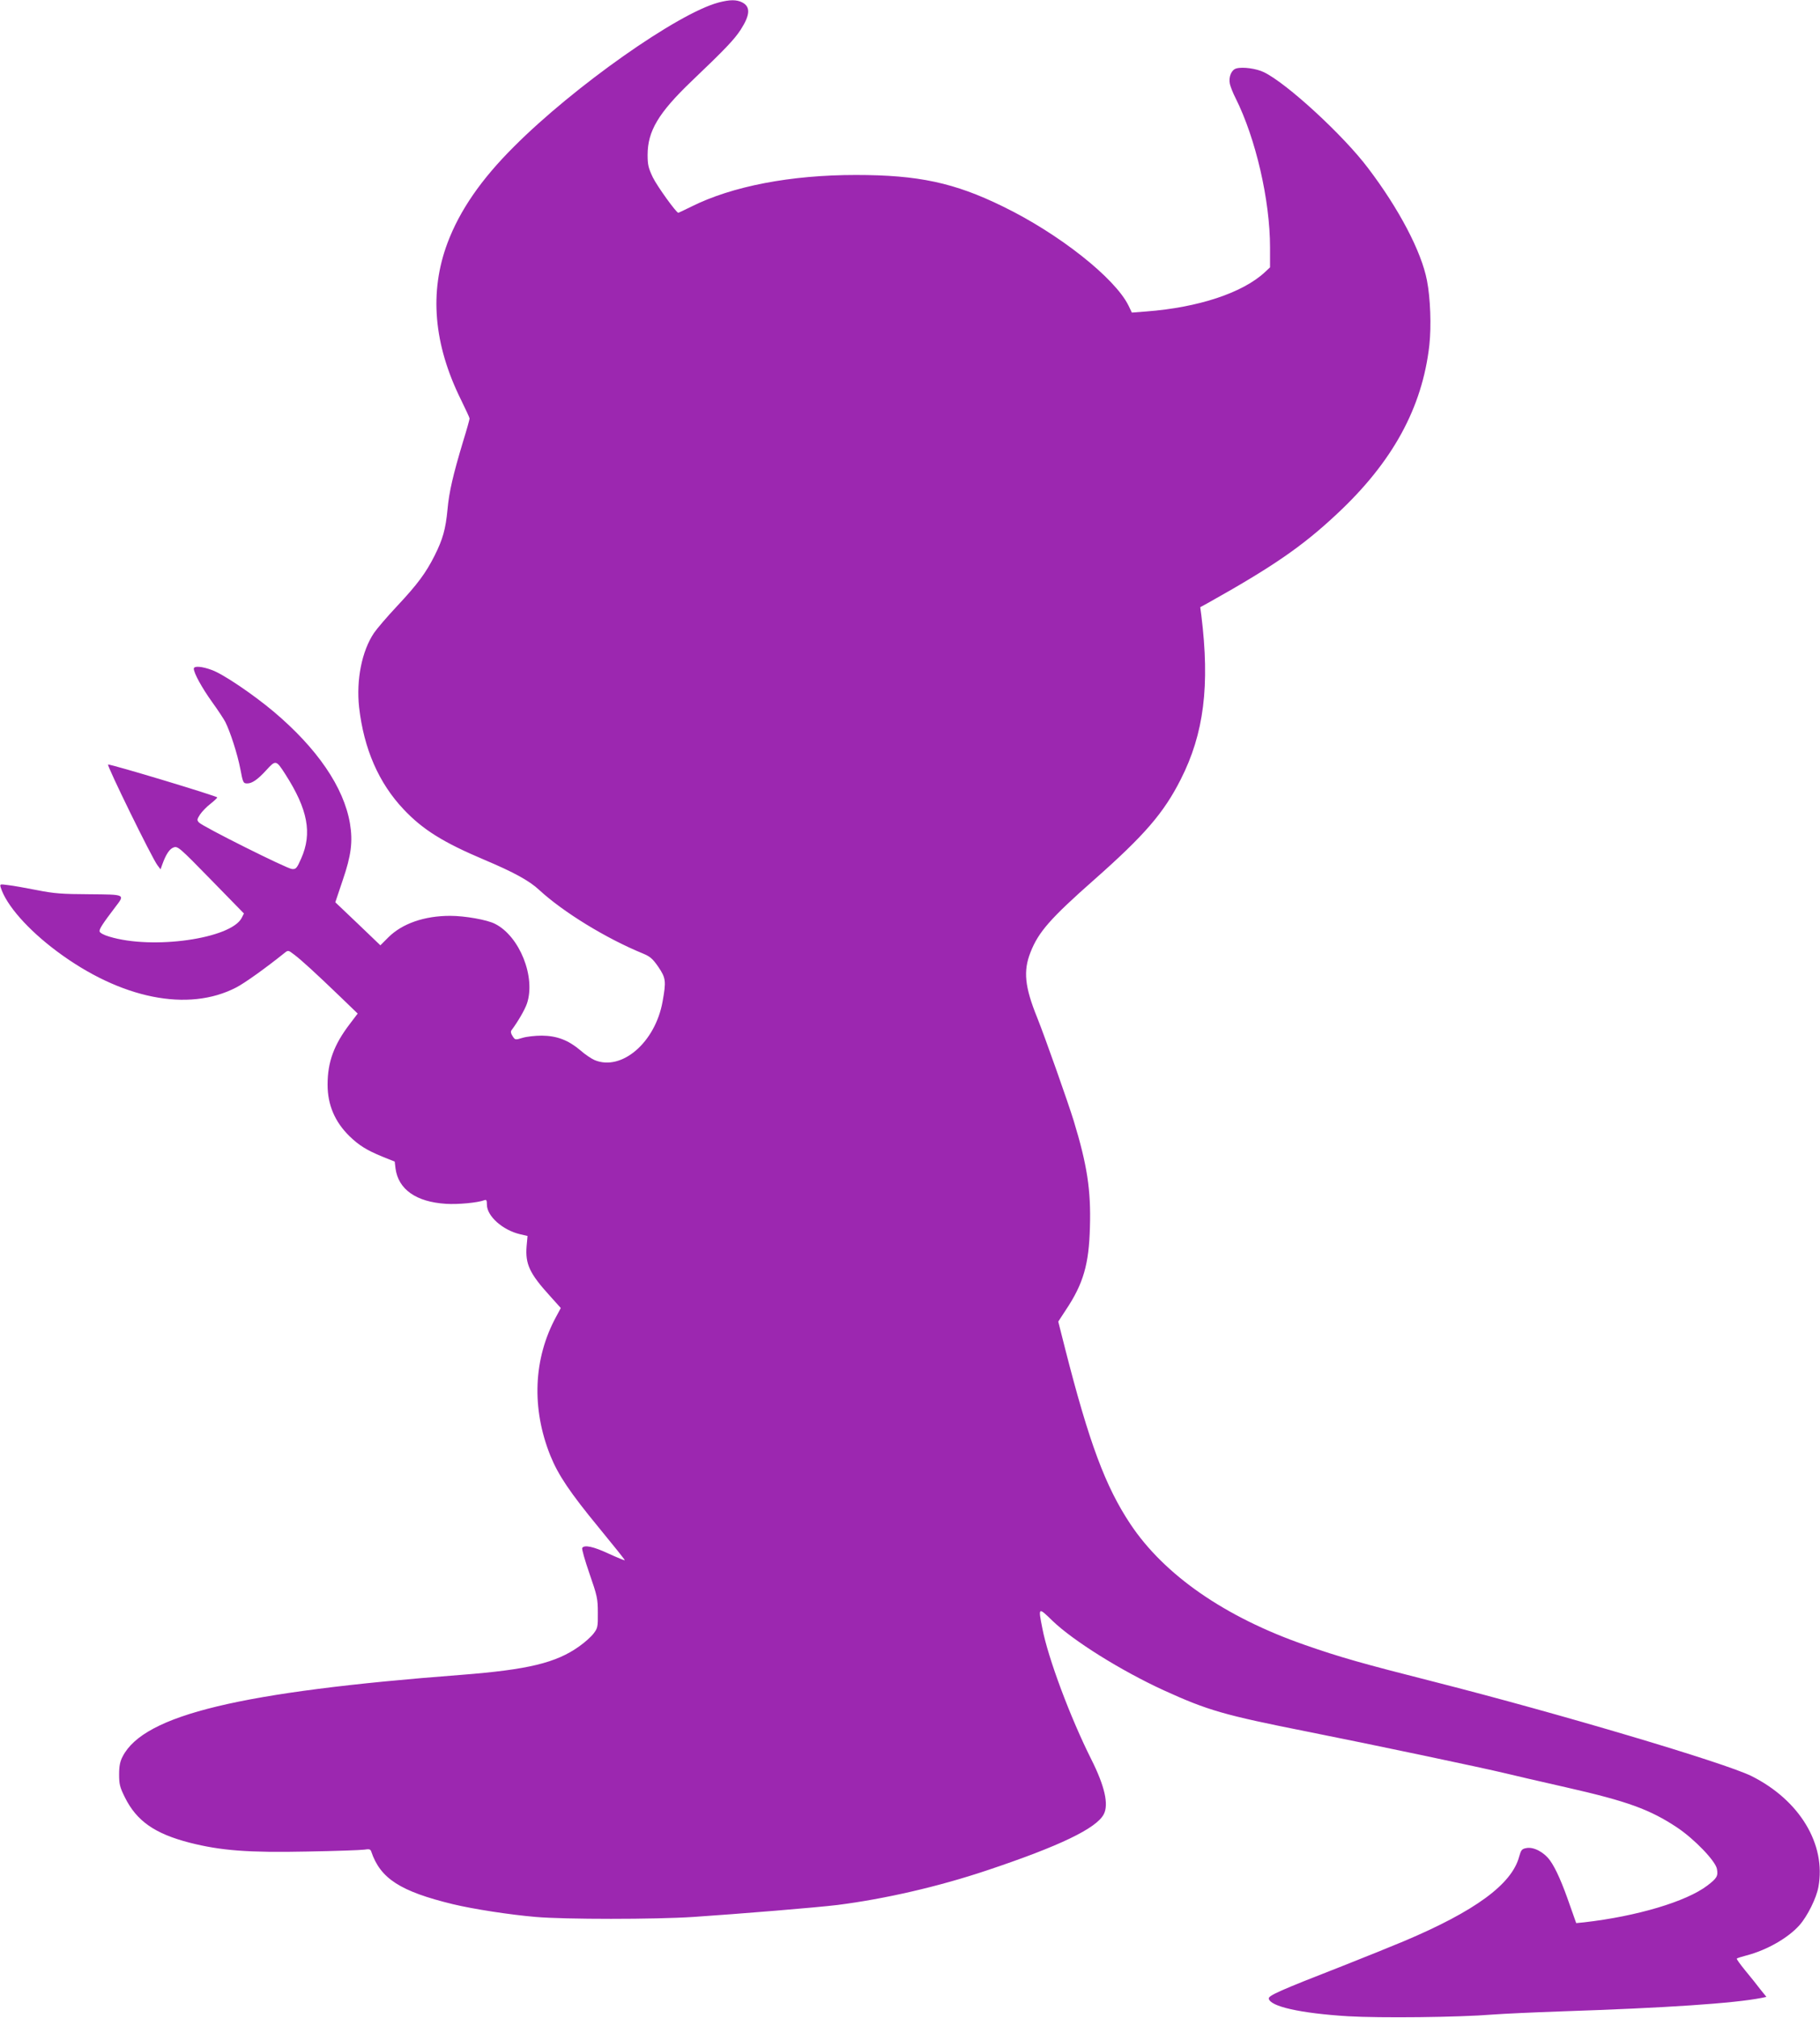 <?xml version="1.0" standalone="no"?>
<!DOCTYPE svg PUBLIC "-//W3C//DTD SVG 20010904//EN"
 "http://www.w3.org/TR/2001/REC-SVG-20010904/DTD/svg10.dtd">
<svg version="1.0" xmlns="http://www.w3.org/2000/svg"
 width="1155pt" height="1280pt" viewBox="0 0 1155 1280"
 preserveAspectRatio="xMidYMid meet">
<g transform="translate(0,1280) scale(0.1,-0.1)"
fill="#9c27b0" stroke="none">
<path d="M4560 12784 c-258 -68 -917 -532 -1298 -914 -208 -207 -344 -404
-422 -611 -117 -312 -88 -644 85 -994 30 -61 55 -115 55 -120 0 -6 -18 -71
-41 -145 -64 -213 -89 -320 -99 -432 -12 -126 -30 -189 -82 -293 -56 -111
-108 -181 -238 -320 -62 -66 -128 -143 -147 -171 -77 -115 -113 -298 -94 -471
30 -263 124 -480 283 -648 121 -128 250 -209 513 -320 187 -79 285 -133 346
-190 154 -142 425 -308 659 -404 46 -19 62 -33 98 -85 48 -71 50 -91 27 -219
-46 -260 -260 -444 -432 -372 -20 9 -61 36 -90 62 -77 65 -149 92 -244 93 -42
0 -97 -6 -123 -14 -46 -14 -47 -14 -63 11 -11 16 -13 29 -7 37 41 55 84 129
98 169 57 168 -46 427 -202 506 -50 26 -192 51 -285 51 -164 0 -305 -49 -393
-137 l-50 -50 -143 137 -143 136 47 140 c54 157 65 245 46 360 -39 230 -208
477 -486 711 -129 108 -316 235 -389 262 -64 24 -116 28 -116 9 0 -28 52 -122
115 -210 37 -51 75 -109 85 -128 32 -64 77 -204 95 -297 17 -90 19 -93 45 -93
30 0 67 26 119 83 61 67 63 67 122 -25 143 -223 171 -374 101 -533 -28 -64
-34 -70 -59 -68 -32 2 -566 269 -590 295 -14 15 -13 20 6 50 12 18 41 49 66
68 24 19 44 38 44 41 1 8 -665 209 -693 209 -12 0 281 -599 314 -640 l19 -25
11 31 c23 64 46 99 72 108 26 9 36 1 237 -205 l209 -214 -14 -28 c-68 -132
-565 -203 -840 -119 -35 10 -60 24 -62 33 -3 15 21 51 100 155 62 81 66 79
-164 81 -173 1 -222 4 -333 26 -72 14 -154 29 -184 32 -52 7 -53 7 -46 -16 35
-111 171 -266 356 -404 405 -302 834 -388 1139 -229 54 28 188 124 305 218 24
19 24 19 62 -10 44 -33 133 -114 291 -266 l112 -108 -50 -66 c-101 -132 -141
-242 -141 -385 0 -128 46 -236 139 -327 61 -59 110 -89 207 -129 l80 -32 5
-43 c18 -134 131 -213 320 -225 77 -5 202 7 244 23 13 5 16 -1 16 -28 0 -73
100 -162 211 -188 l47 -11 -6 -65 c-9 -113 19 -173 146 -313 l71 -79 -30 -56
c-144 -265 -157 -580 -36 -881 50 -123 123 -232 308 -457 92 -112 166 -204
164 -206 -2 -2 -48 17 -103 42 -96 45 -154 57 -167 36 -4 -6 17 -79 46 -163
49 -141 53 -159 53 -248 1 -89 -1 -98 -27 -132 -15 -20 -56 -57 -92 -82 -146
-104 -323 -147 -745 -180 -1403 -107 -2015 -254 -2151 -517 -17 -32 -23 -61
-23 -114 0 -62 4 -81 37 -147 74 -149 189 -230 411 -287 196 -50 372 -64 746
-56 179 3 342 9 362 12 31 5 39 3 44 -12 58 -172 185 -253 518 -334 129 -31
361 -67 526 -81 184 -16 756 -16 1000 0 298 20 785 60 915 76 299 38 640 116
950 220 458 153 694 266 740 356 32 62 6 178 -79 347 -134 267 -275 644 -311
832 -27 135 -26 136 64 48 133 -128 436 -317 706 -441 281 -128 382 -157 910
-262 427 -85 1106 -228 1260 -265 44 -11 217 -51 385 -89 388 -88 531 -140
704 -255 109 -73 242 -211 252 -262 8 -45 1 -59 -61 -106 -134 -102 -449 -195
-781 -233 l-51 -5 -38 107 c-49 143 -91 239 -128 290 -38 53 -104 88 -150 79
-29 -5 -34 -12 -46 -54 -46 -175 -279 -346 -732 -537 -74 -31 -249 -102 -389
-157 -400 -156 -471 -188 -468 -207 9 -50 200 -93 503 -112 202 -12 702 -7
920 11 66 5 262 14 435 20 663 22 1098 51 1272 86 l28 6 -38 47 c-20 27 -63
80 -96 120 -32 39 -57 74 -54 76 3 3 31 12 62 20 130 34 264 111 336 192 51
58 107 171 120 242 50 271 -119 551 -425 704 -170 84 -1216 395 -2010 597
-461 117 -602 157 -825 235 -505 176 -890 442 -1106 766 -159 239 -262 515
-415 1115 l-43 170 47 72 c112 167 148 291 154 527 7 234 -17 393 -103 675
-36 117 -183 533 -232 655 -79 195 -89 296 -42 414 50 128 126 215 405 461
319 282 440 422 548 635 148 291 186 596 131 1041 l-7 52 44 24 c415 232 603
361 823 567 353 329 542 673 587 1071 13 120 7 298 -15 410 -35 184 -178 456
-375 715 -157 208 -515 537 -660 607 -47 23 -133 35 -174 24 -32 -8 -51 -54
-42 -98 4 -18 20 -59 36 -90 128 -255 219 -648 219 -948 l0 -126 -32 -30
c-141 -132 -424 -225 -754 -250 l-91 -7 -21 44 c-86 175 -441 456 -797 629
-308 151 -538 200 -933 200 -414 0 -785 -71 -1045 -201 -43 -21 -80 -39 -82
-39 -13 0 -134 168 -162 225 -28 59 -33 80 -33 142 0 151 68 266 279 468 213
203 271 264 312 327 60 94 63 145 9 173 -36 18 -78 18 -150 -1z"/>
</g>
</svg>

